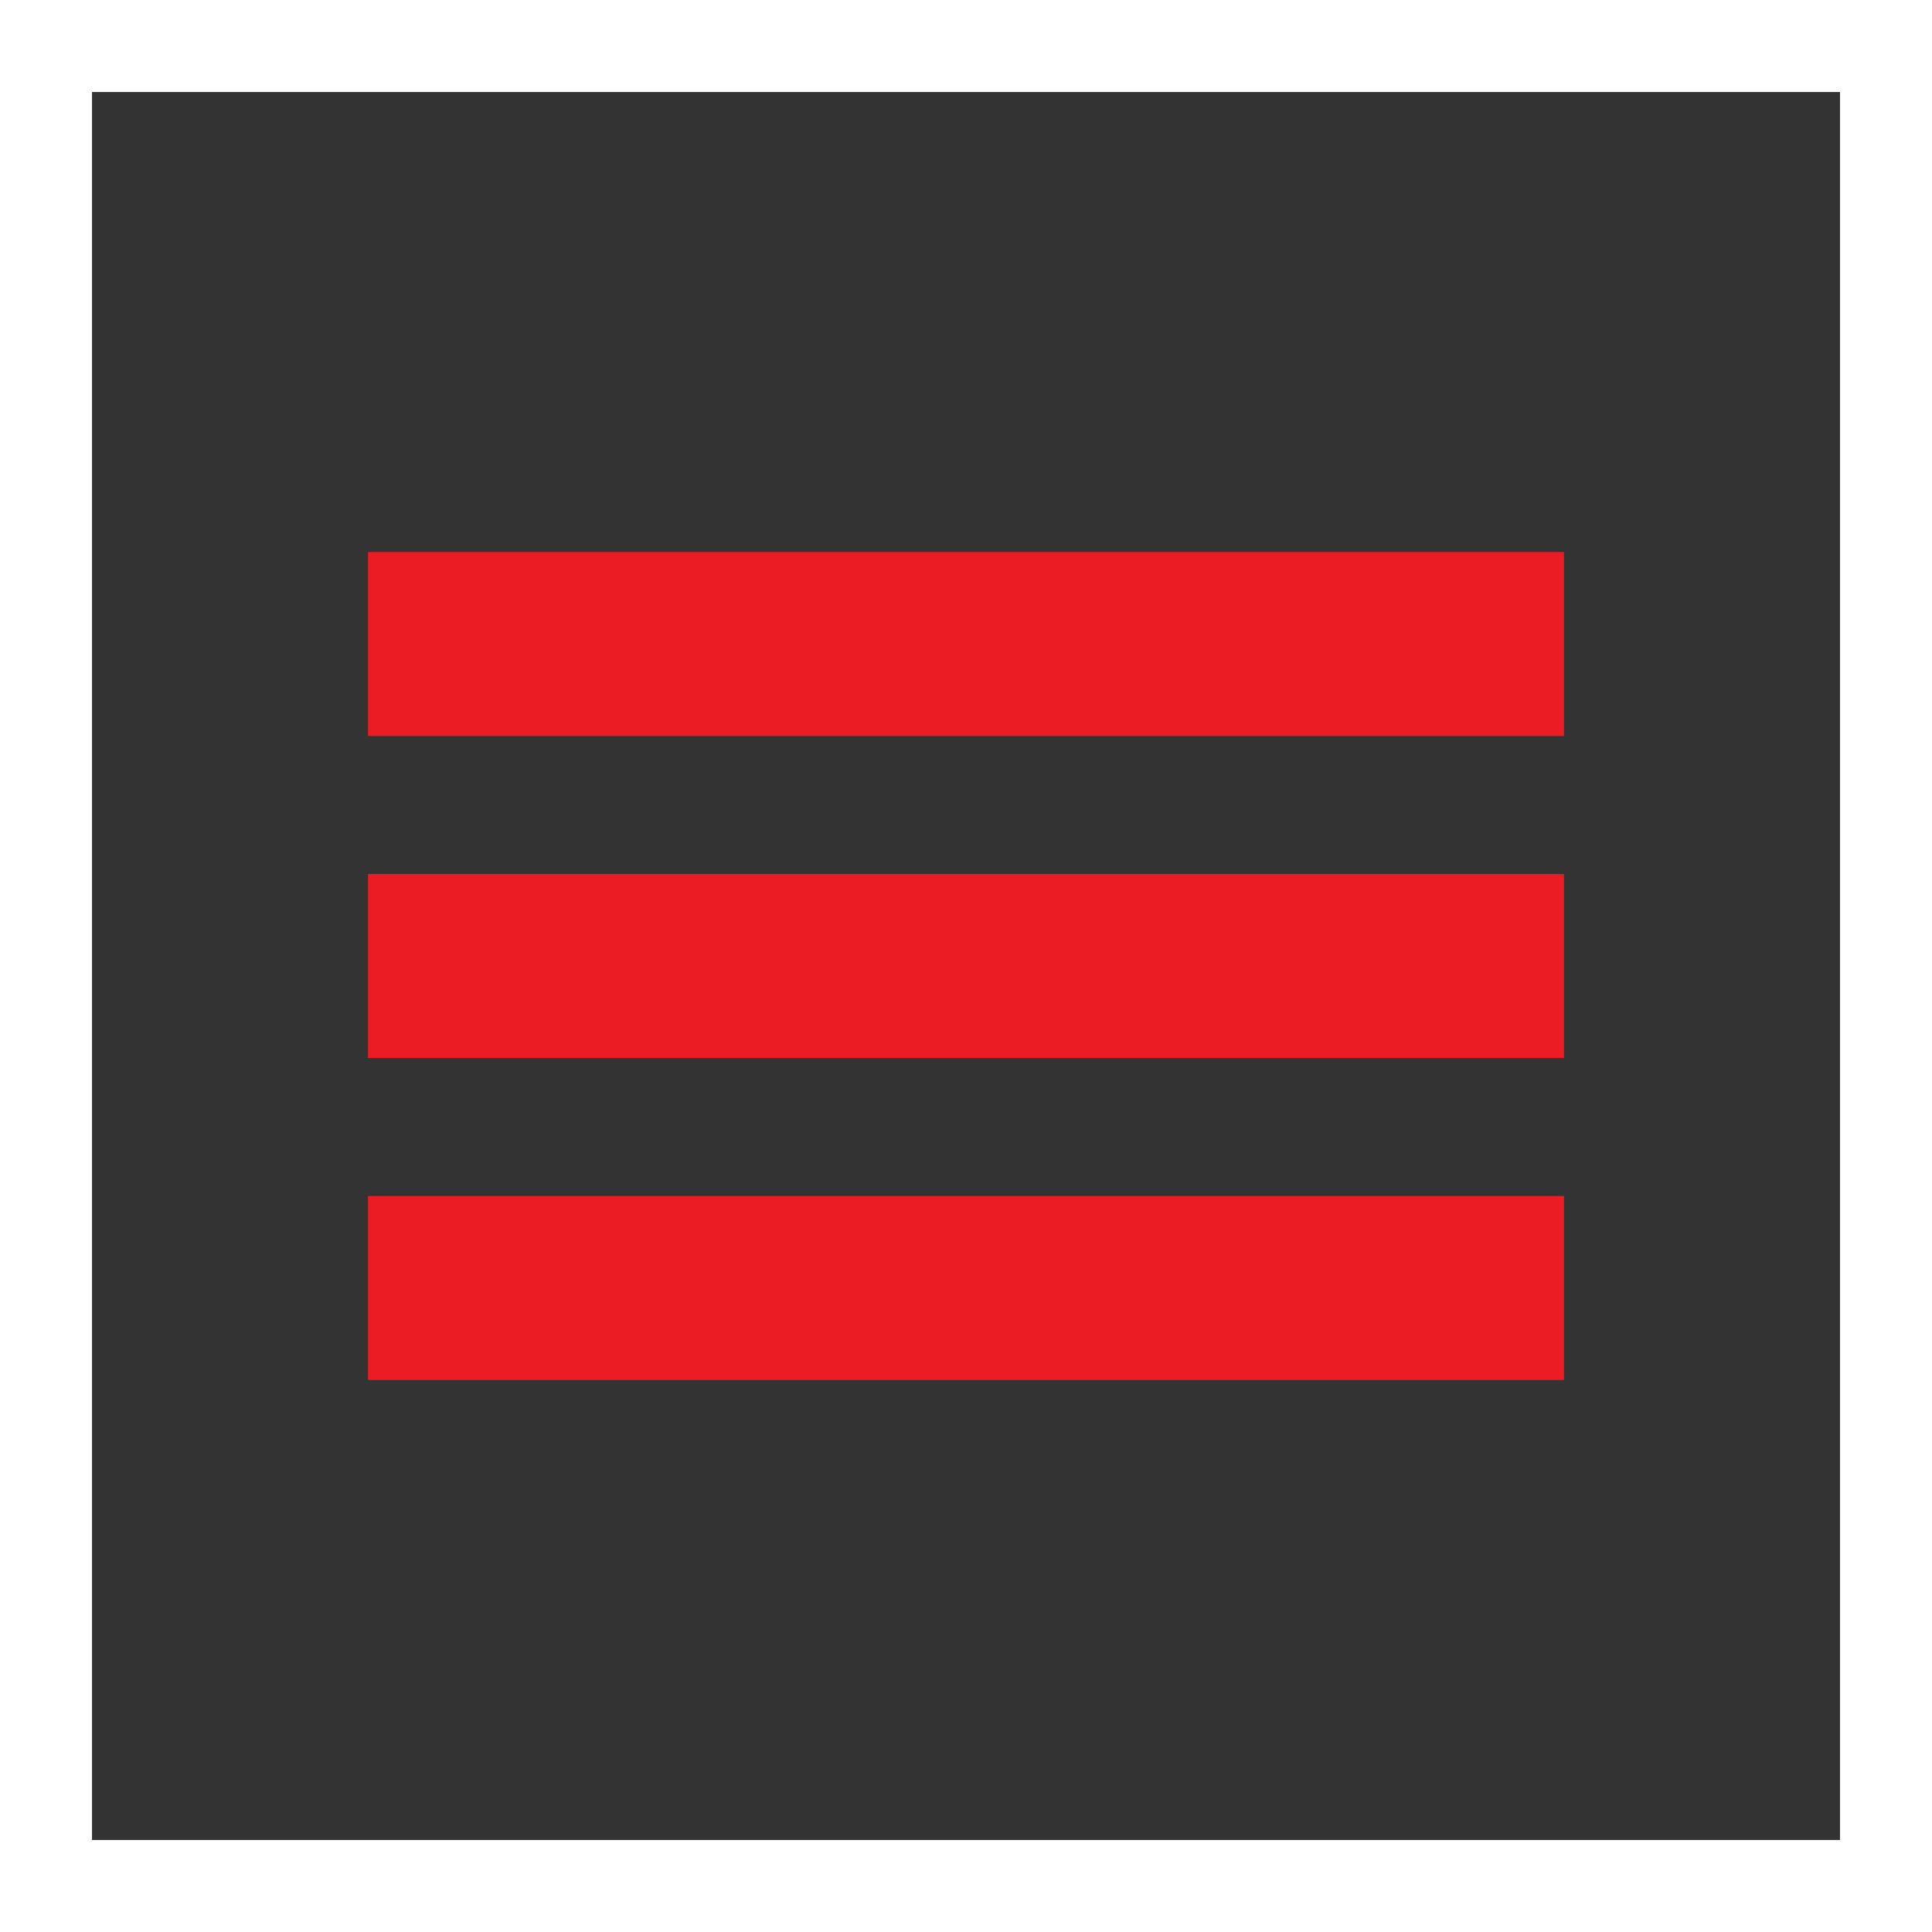 <svg width="42" height="42" viewBox="0 0 42 42" fill="none" xmlns="http://www.w3.org/2000/svg">
<rect x="0" y="0" width="42" height="42" fill="#333333" stroke="none"/>
<rect x="1" y="1" width="40" height="40" stroke="white" stroke-width="2"/>
<rect x="8" y="12" width="26" height="4" fill="#EC1C24"/>
<rect x="8" y="19" width="26" height="4" fill="#EC1C24"/>
<rect x="8" y="26" width="26" height="4" fill="#EC1C24"/>
</svg>
